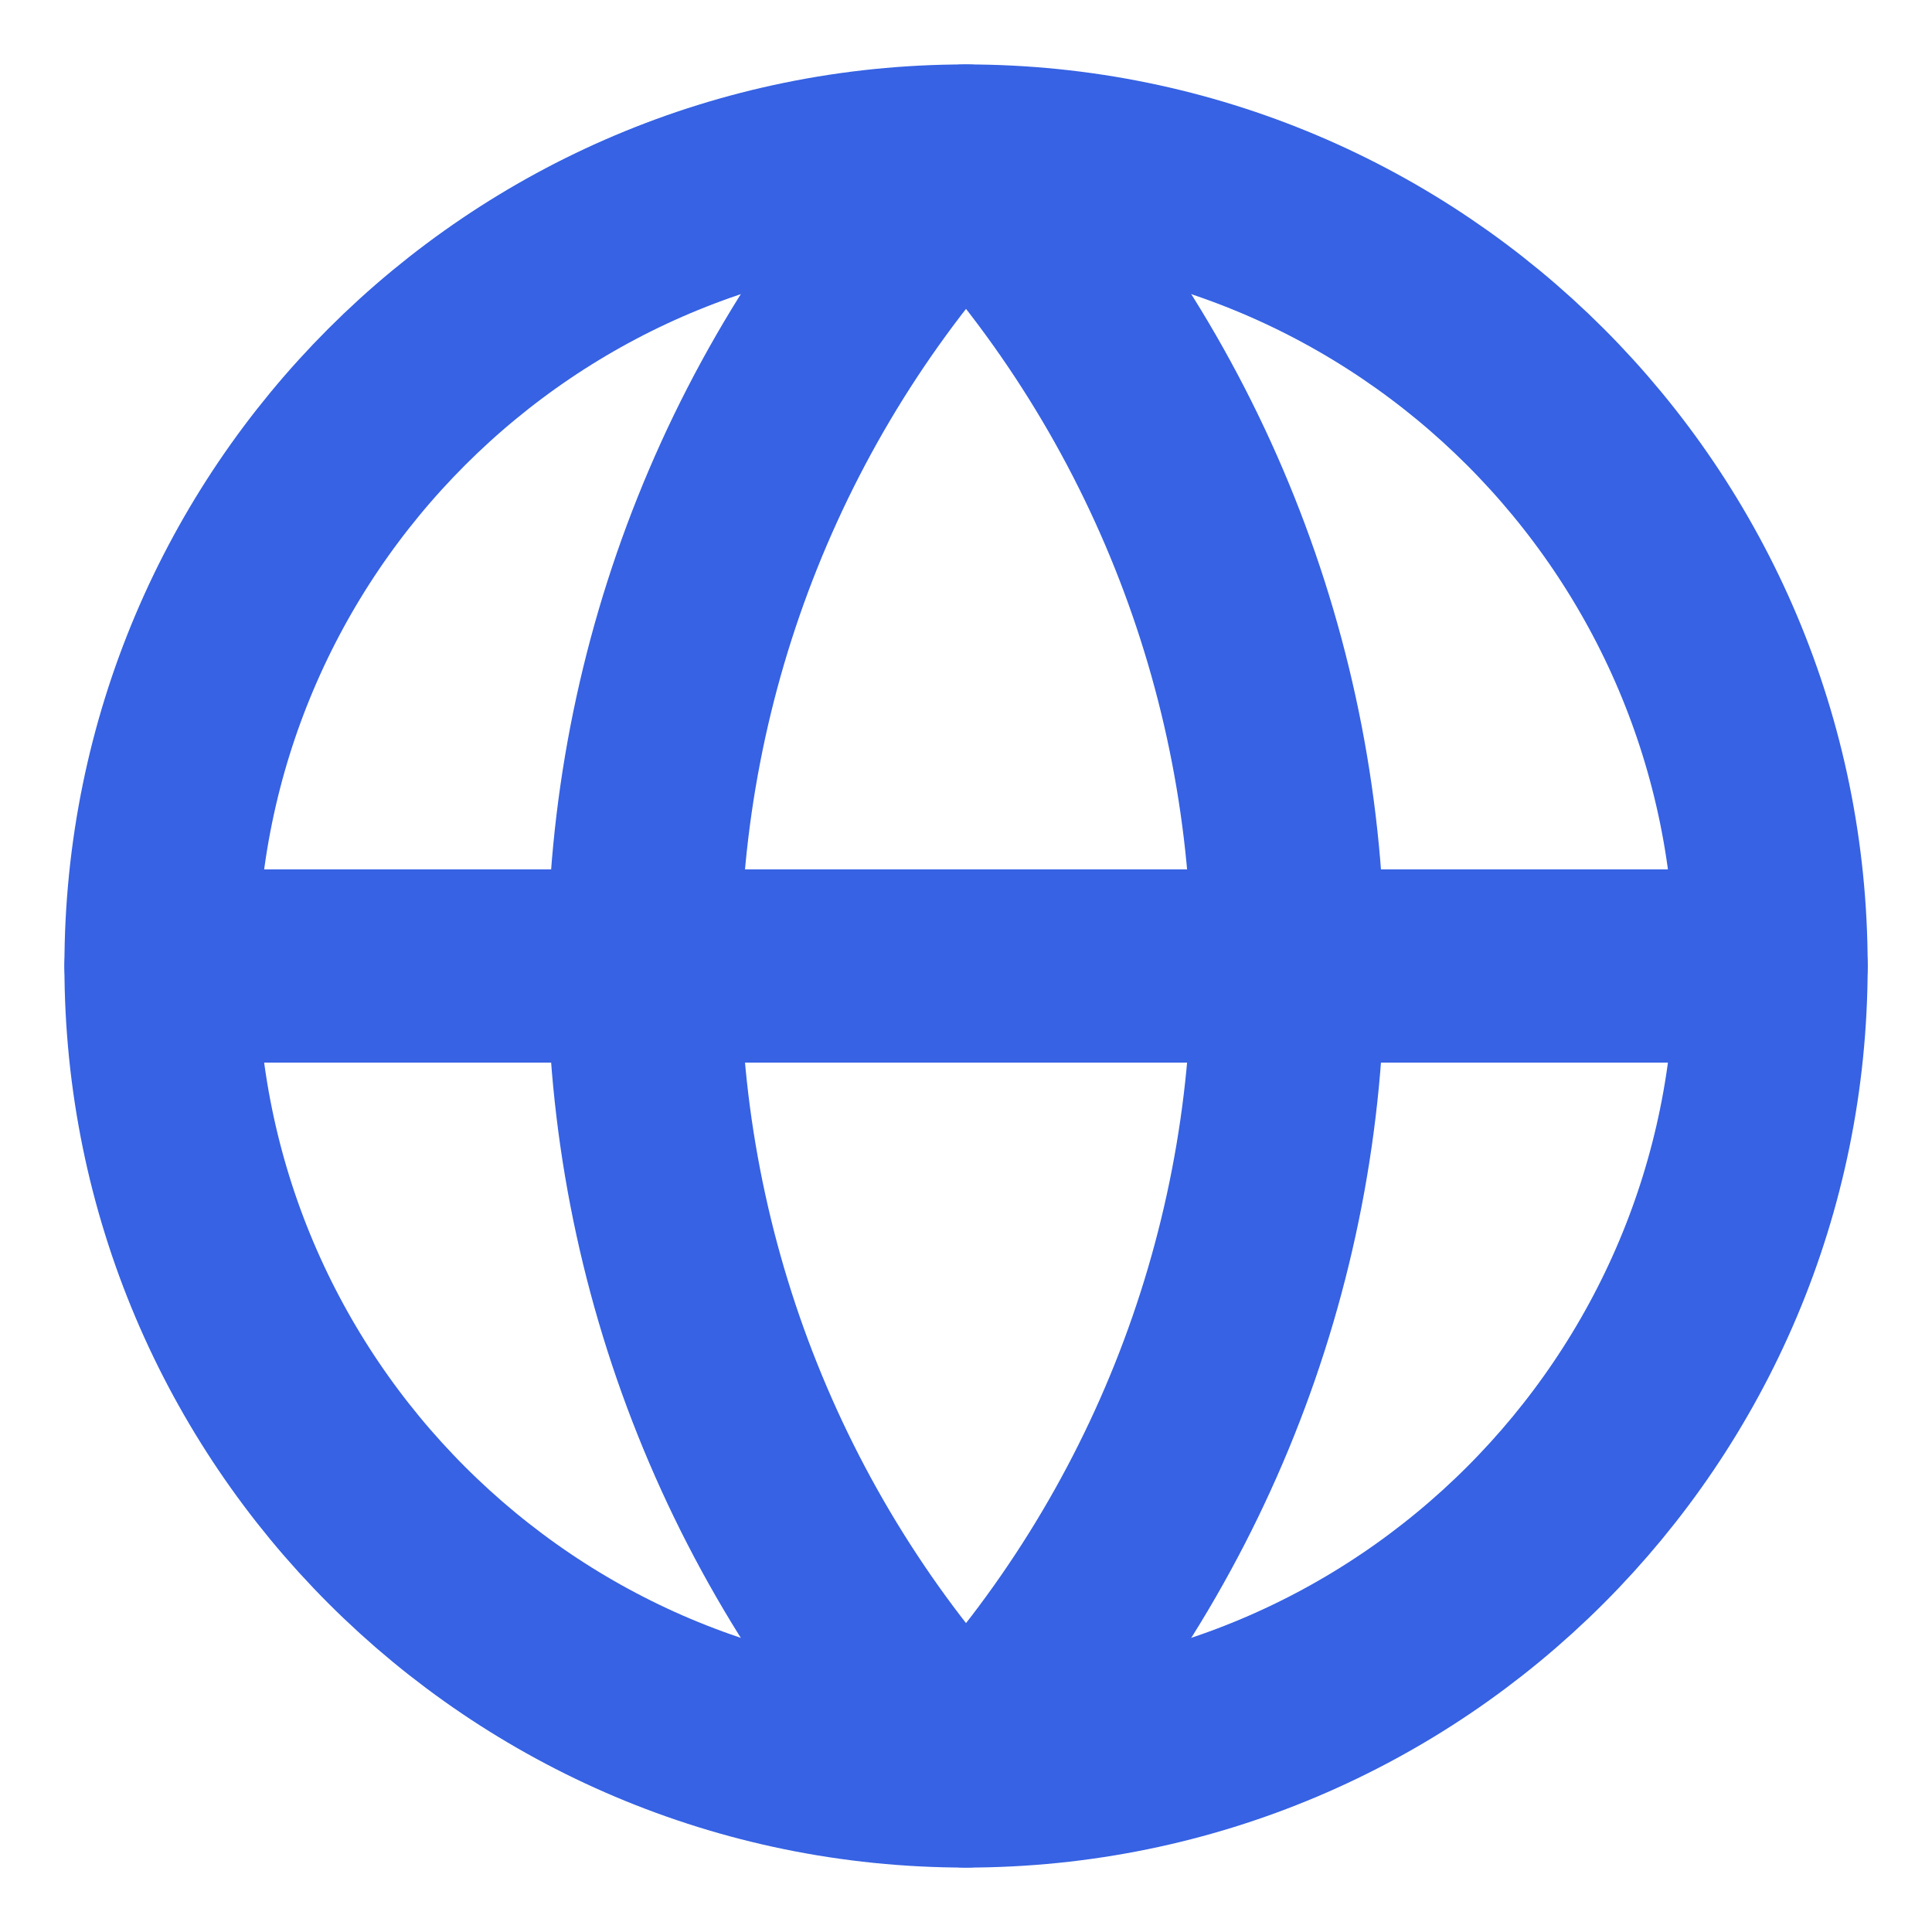 <svg xmlns="http://www.w3.org/2000/svg" width="20" height="20" viewBox="0 0 20 20" fill="none">
<g clip-path="url(#clip0_1912_298)">
<path d="M10 18.333C14.603 18.333 18.334 14.602 18.334 10C18.334 5.398 14.603 1.667 10 1.667C5.398 1.667 1.667 5.398 1.667 10C1.667 14.602 5.398 18.333 10 18.333Z" stroke="#3662E3" stroke-width="2" stroke-linecap="round" stroke-linejoin="round"/>
<path d="M10 1.667C7.861 3.913 6.667 6.897 6.667 10C6.667 13.103 7.861 16.087 10 18.333C12.14 16.087 13.334 13.103 13.334 10C13.334 6.897 12.14 3.913 10 1.667Z" stroke="#3662E3" stroke-width="2" stroke-linecap="round" stroke-linejoin="round"/>
<path d="M1.667 10H18.334" stroke="#3662E3" stroke-width="2" stroke-linecap="round" stroke-linejoin="round"/>
</g>
<defs>
<clipPath id="clip0_1912_298">
<rect width="20" height="20" fill="white"/>
</clipPath>
</defs>
</svg>